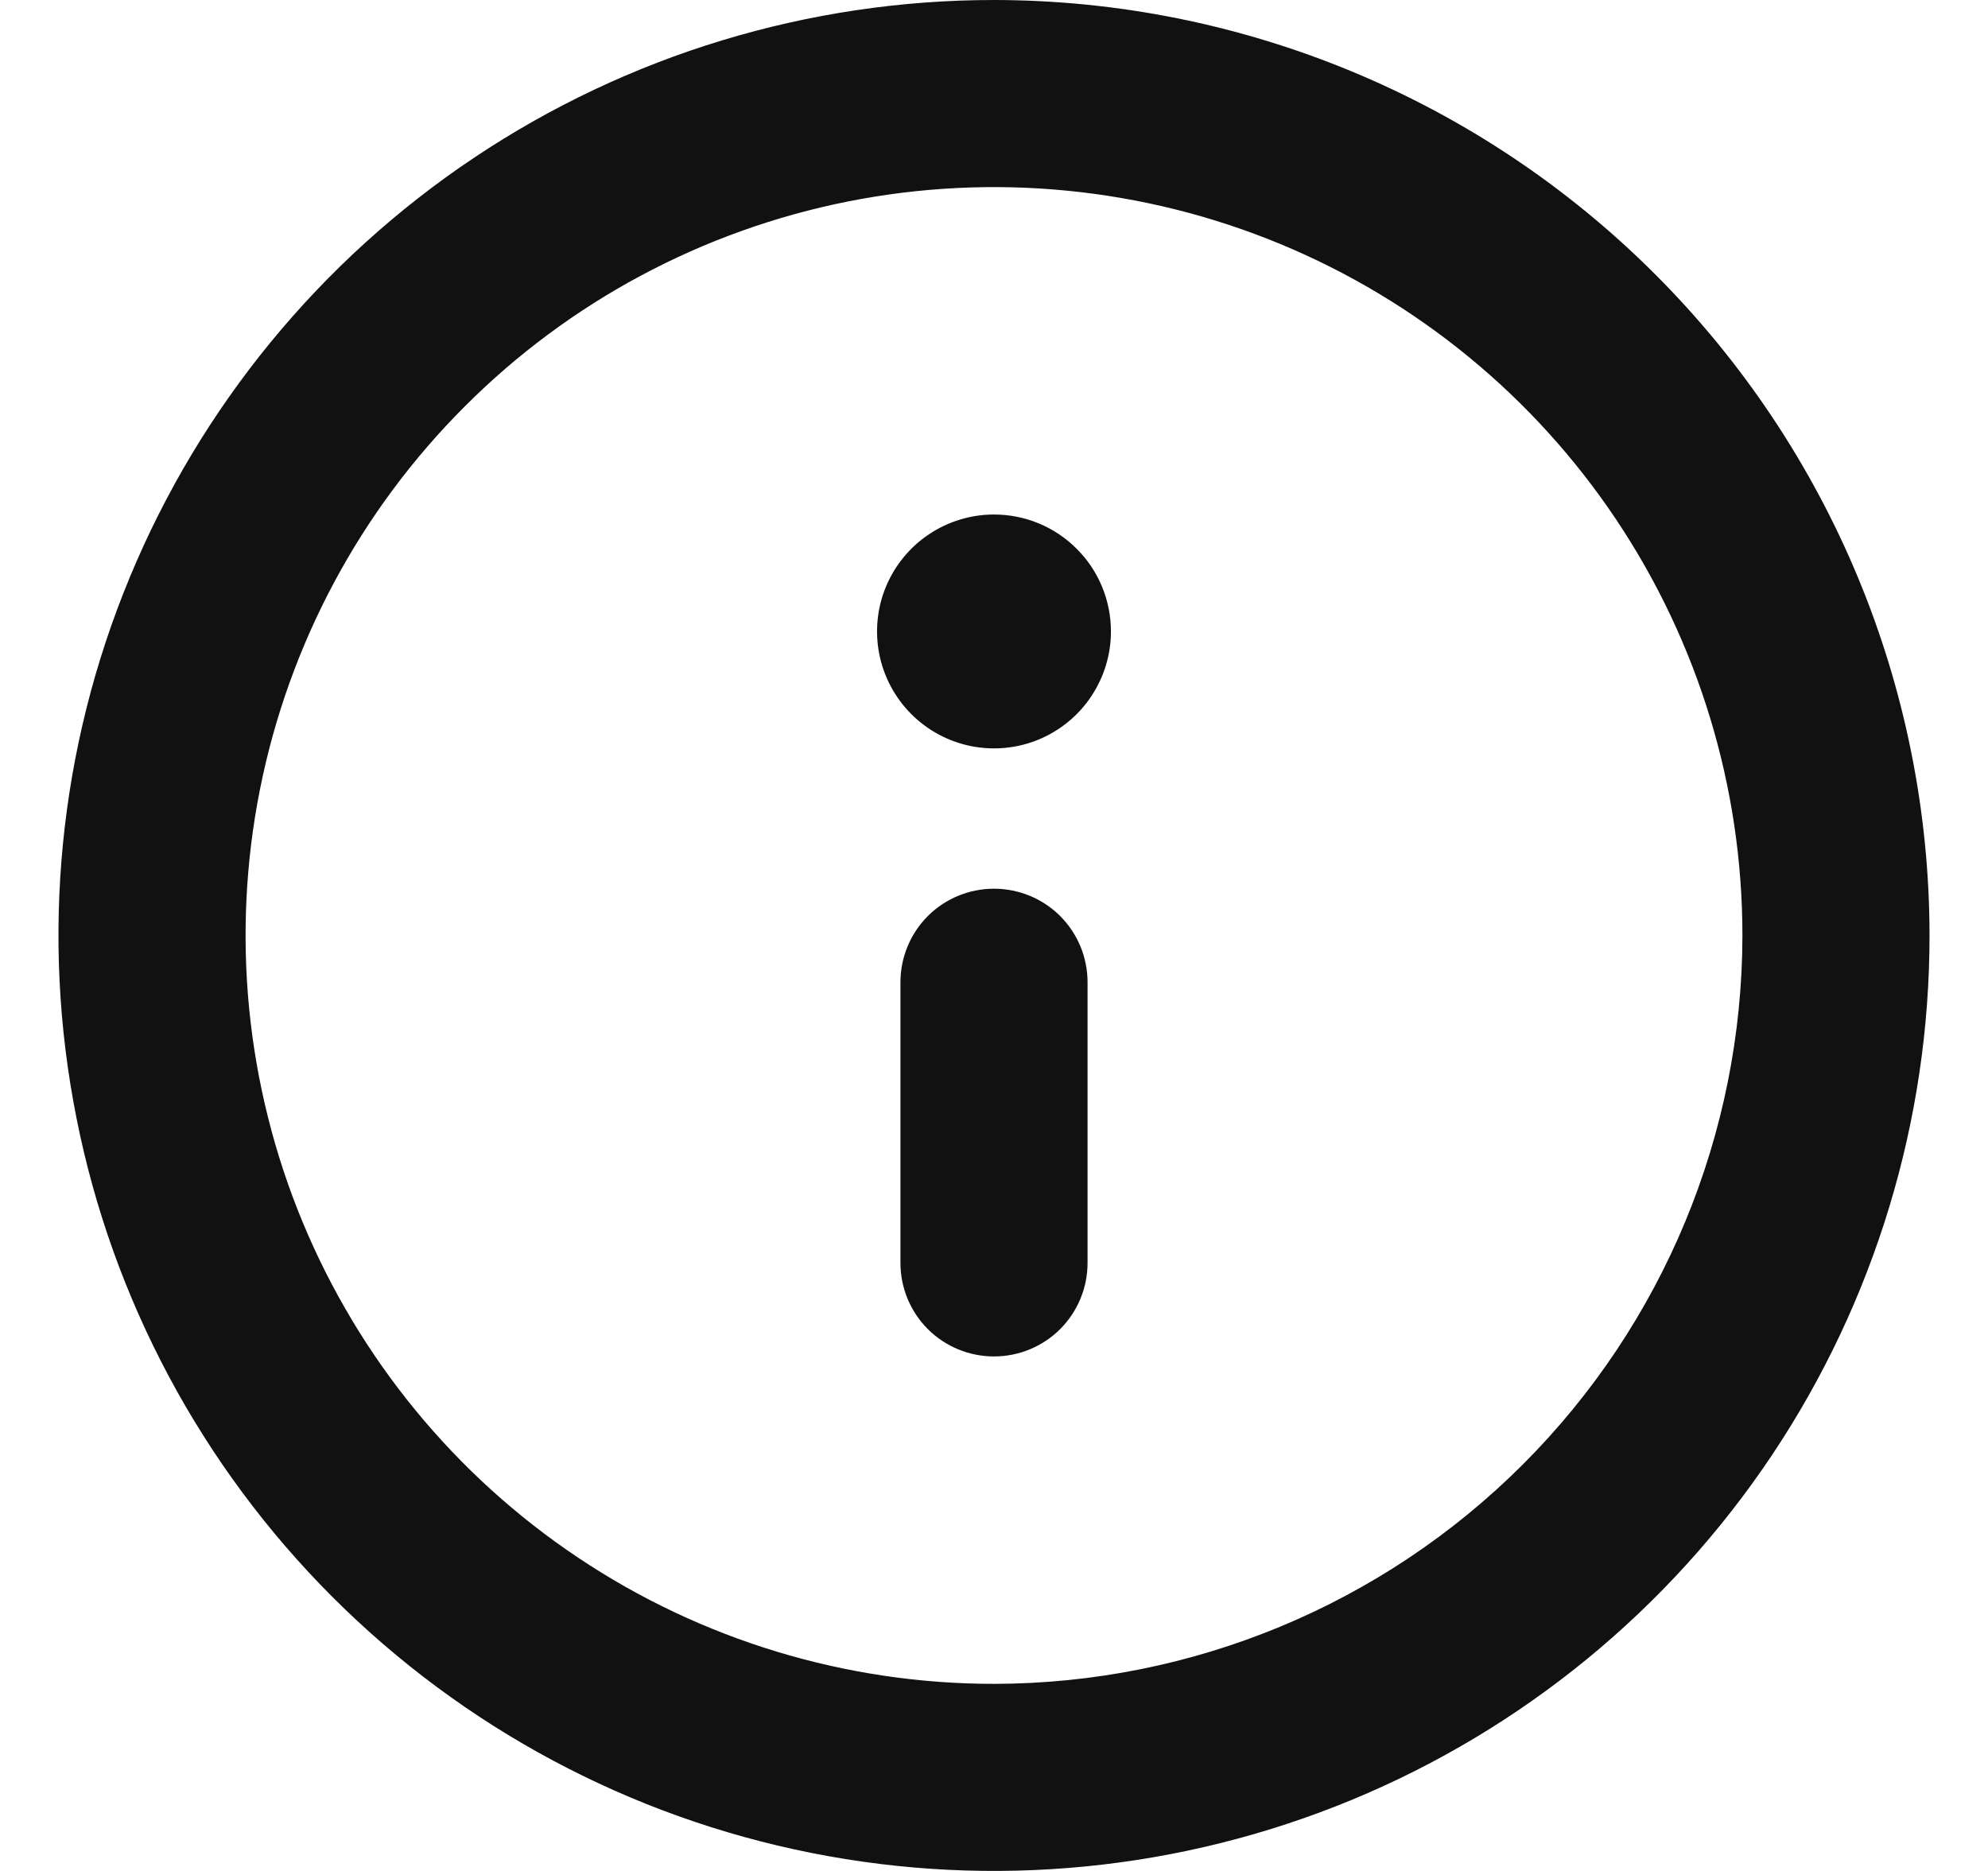 <svg width="17" height="16" viewBox="0 0 17 16" fill="none" xmlns="http://www.w3.org/2000/svg">
<path d="M8.5 0C6.918 0 5.371 0.469 4.055 1.348C2.74 2.227 1.714 3.477 1.109 4.939C0.503 6.4 0.345 8.009 0.654 9.561C0.962 11.113 1.724 12.538 2.843 13.657C3.962 14.776 5.387 15.538 6.939 15.846C8.491 16.155 10.1 15.996 11.562 15.391C13.023 14.786 14.273 13.76 15.152 12.445C16.031 11.129 16.5 9.582 16.5 8C16.498 5.879 15.654 3.846 14.154 2.346C12.655 0.846 10.621 0.002 8.5 0ZM8.5 14.4C7.234 14.4 5.997 14.025 4.944 13.321C3.892 12.618 3.072 11.619 2.587 10.449C2.103 9.28 1.976 7.993 2.223 6.751C2.47 5.51 3.079 4.37 3.975 3.475C4.87 2.579 6.01 1.97 7.251 1.723C8.493 1.476 9.78 1.603 10.949 2.087C12.119 2.572 13.118 3.392 13.821 4.444C14.525 5.497 14.9 6.734 14.9 8C14.898 9.697 14.223 11.323 13.023 12.523C11.823 13.723 10.197 14.398 8.5 14.4ZM8.5 7.6C8.288 7.6 8.084 7.684 7.934 7.834C7.784 7.984 7.7 8.188 7.7 8.4V10.8C7.7 11.012 7.784 11.216 7.934 11.366C8.084 11.516 8.288 11.6 8.5 11.6C8.712 11.6 8.916 11.516 9.066 11.366C9.216 11.216 9.3 11.012 9.3 10.8V8.4C9.3 8.188 9.216 7.984 9.066 7.834C8.916 7.684 8.712 7.6 8.5 7.6ZM8.5 4.4C8.302 4.4 8.109 4.459 7.944 4.569C7.78 4.678 7.652 4.835 7.576 5.017C7.5 5.2 7.481 5.401 7.519 5.595C7.558 5.789 7.653 5.967 7.793 6.107C7.933 6.247 8.111 6.342 8.305 6.381C8.499 6.419 8.7 6.4 8.883 6.324C9.065 6.248 9.222 6.12 9.331 5.956C9.441 5.791 9.5 5.598 9.5 5.4C9.5 5.135 9.395 4.88 9.207 4.693C9.02 4.505 8.765 4.4 8.5 4.4Z" fill="#111111"/>
</svg>
